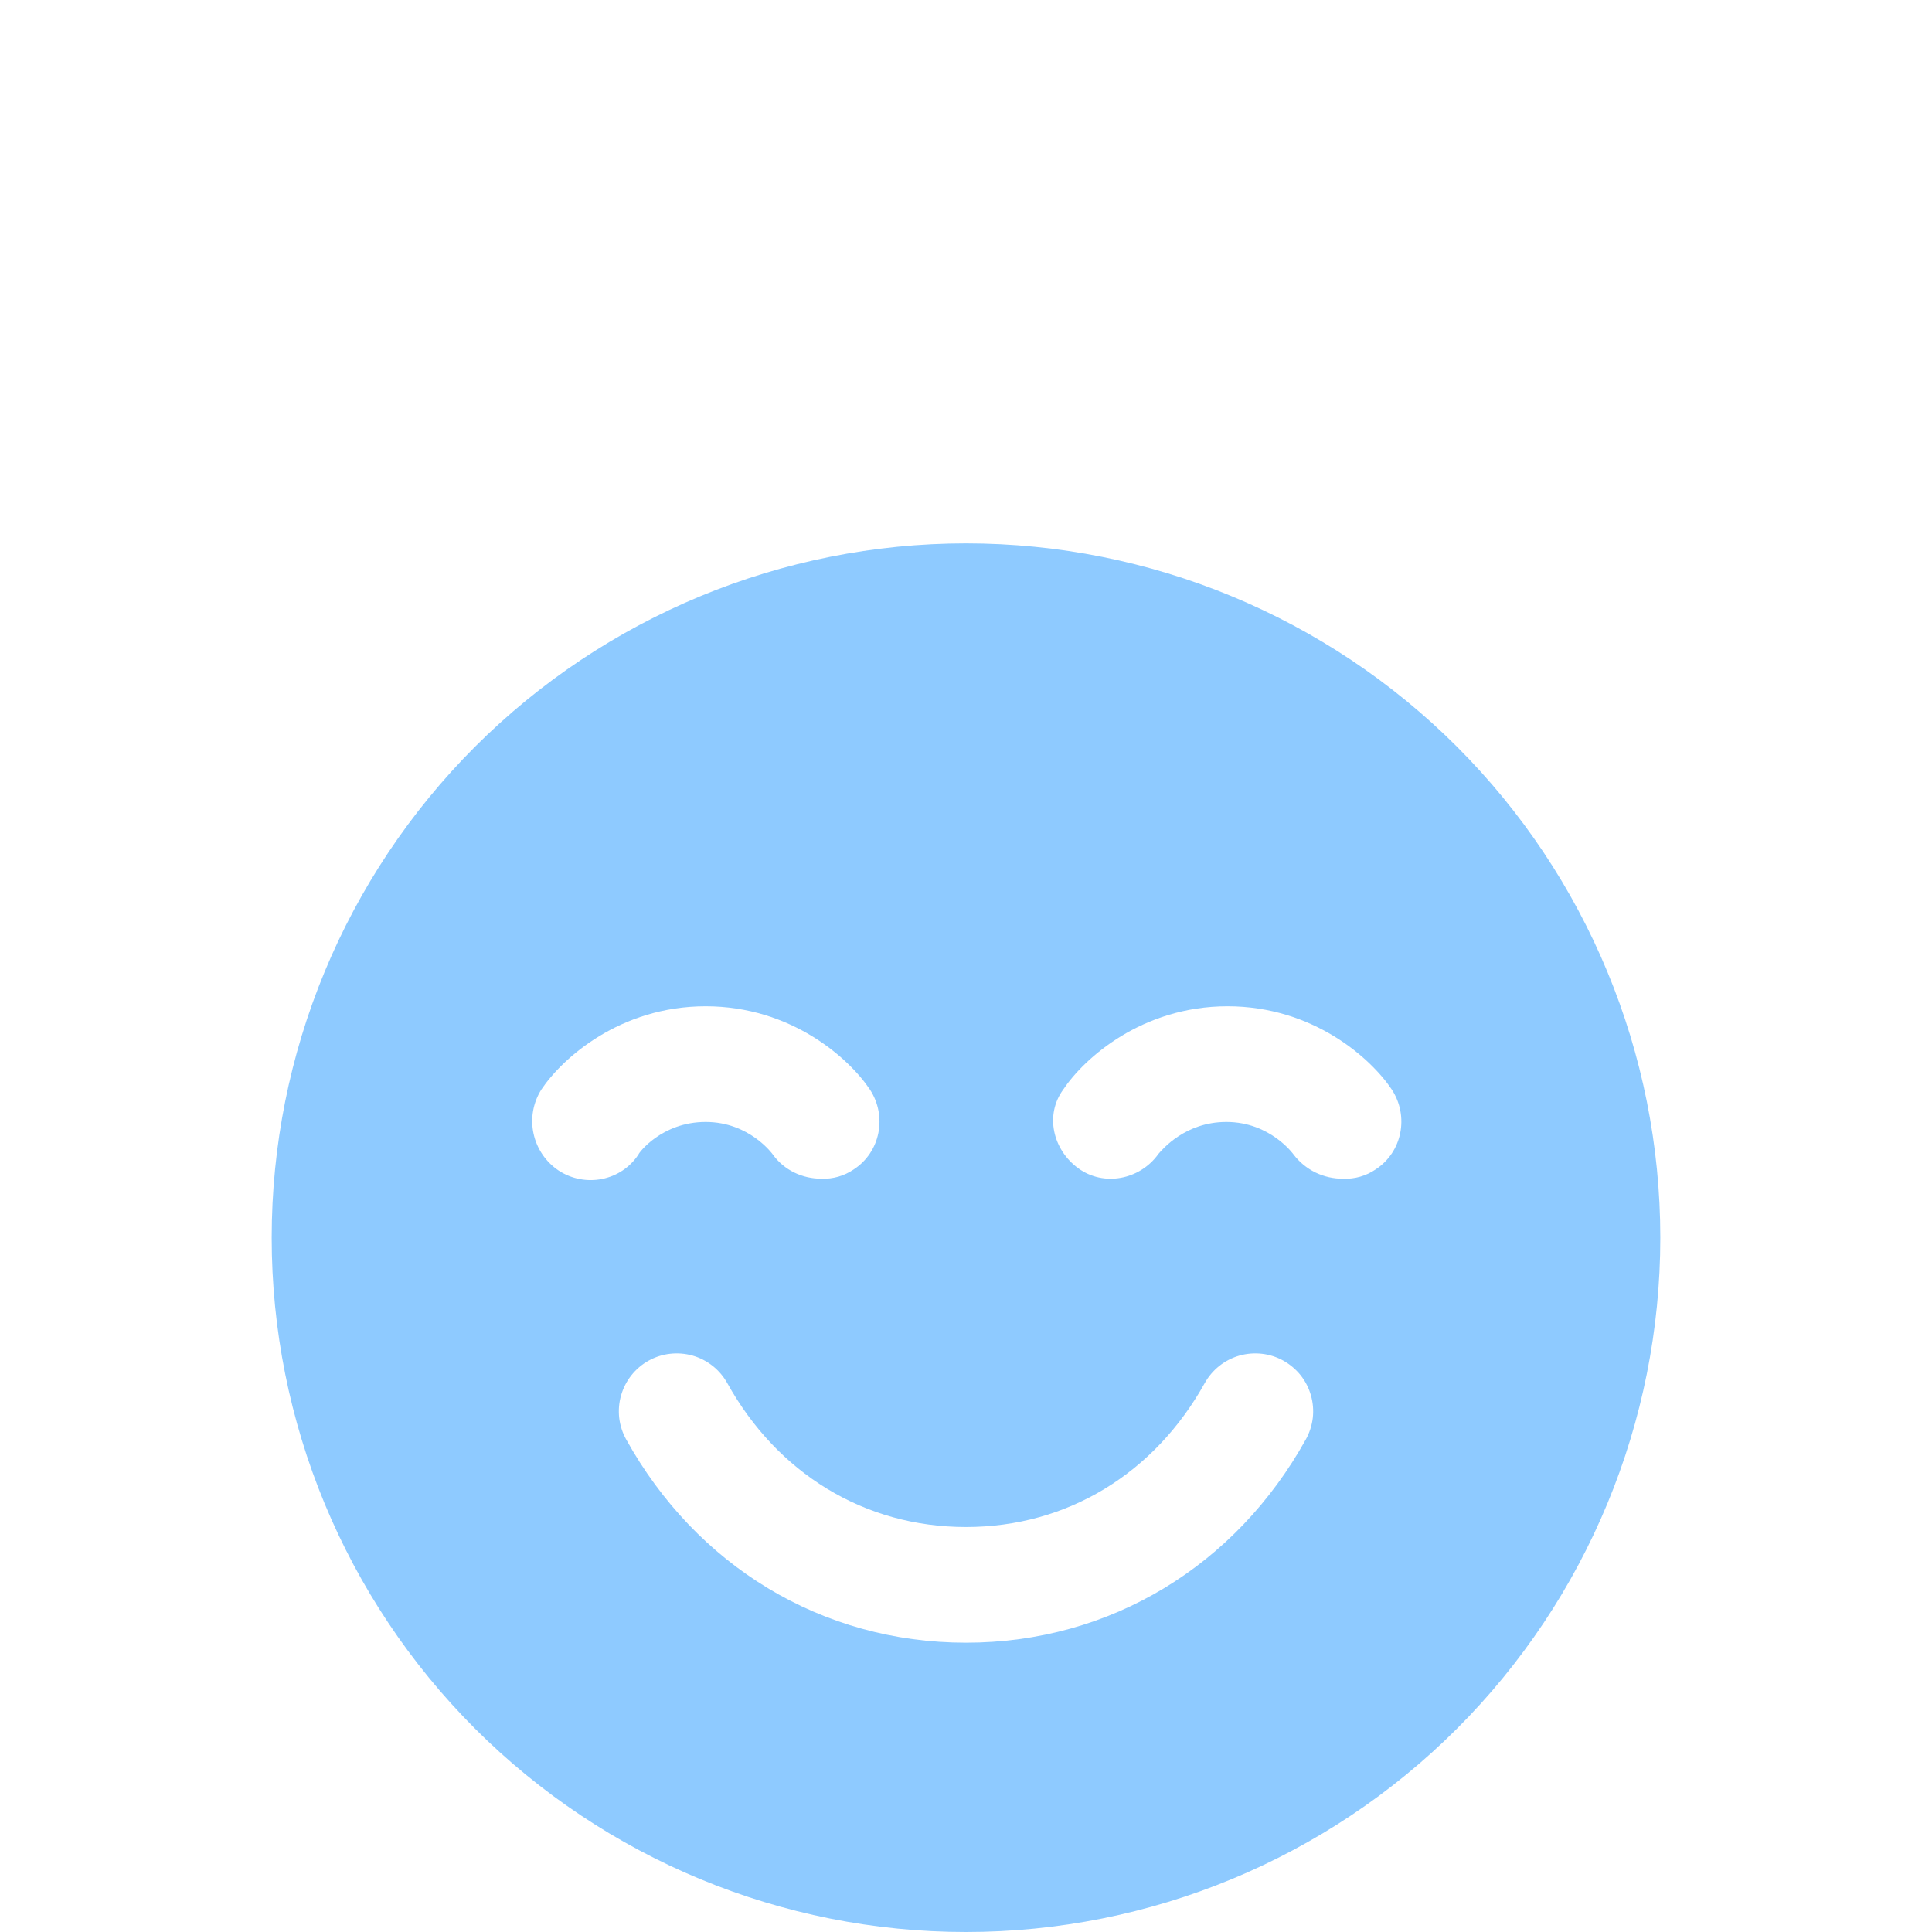 <svg width="32" height="32" viewBox="0 0 32 32" fill="none" xmlns="http://www.w3.org/2000/svg">
<path d="M16 32C19.05 32 21.975 30.788 24.132 28.632C26.288 26.475 27.5 23.55 27.5 20.5C27.5 17.45 26.288 14.525 24.132 12.368C21.975 10.212 19.05 9 16 9C12.95 9 10.025 10.212 7.868 12.368C5.712 14.525 4.5 17.45 4.5 20.5C4.5 23.55 5.712 26.475 7.868 28.632C10.025 30.788 12.95 32 16 32ZM13.604 19.523C13.297 19.523 12.991 19.388 12.799 19.12C12.799 19.12 12.416 18.583 11.688 18.583C10.959 18.583 10.576 19.101 10.576 19.12C10.288 19.561 9.694 19.676 9.253 19.388C9.04 19.246 8.891 19.026 8.837 18.776C8.783 18.525 8.829 18.264 8.966 18.047C9.311 17.529 10.269 16.667 11.688 16.667C13.106 16.667 14.064 17.529 14.409 18.047C14.697 18.488 14.582 19.082 14.141 19.369C13.983 19.477 13.795 19.531 13.604 19.523ZM21.424 19.12C21.424 19.12 21.041 18.583 20.312 18.583C19.63 18.583 19.251 19.04 19.189 19.11L19.182 19.12C18.875 19.542 18.281 19.657 17.859 19.35C17.438 19.043 17.303 18.468 17.61 18.047C17.955 17.529 18.913 16.667 20.332 16.667C21.75 16.667 22.708 17.529 23.053 18.047C23.341 18.488 23.226 19.082 22.785 19.369C22.627 19.477 22.439 19.531 22.248 19.523C22.089 19.525 21.931 19.489 21.788 19.42C21.645 19.35 21.52 19.247 21.424 19.12ZM10.371 23.841C10.31 23.731 10.271 23.61 10.256 23.485C10.242 23.36 10.252 23.233 10.287 23.112C10.357 22.868 10.52 22.661 10.743 22.537C10.853 22.476 10.973 22.437 11.099 22.423C11.224 22.409 11.35 22.419 11.471 22.453C11.716 22.523 11.922 22.687 12.046 22.909C12.874 24.4 14.313 25.292 16 25.292C17.683 25.292 19.124 24.4 19.954 22.909C20.078 22.687 20.284 22.523 20.529 22.453C20.65 22.419 20.776 22.409 20.901 22.423C21.026 22.437 21.147 22.476 21.257 22.537C21.367 22.599 21.464 22.681 21.543 22.779C21.621 22.878 21.679 22.991 21.713 23.112C21.748 23.233 21.758 23.36 21.744 23.485C21.729 23.61 21.69 23.731 21.629 23.841C20.47 25.928 18.396 27.208 16 27.208C13.604 27.208 11.53 25.928 10.371 23.841Z" fill="#8ECAFF"></path>
</svg>